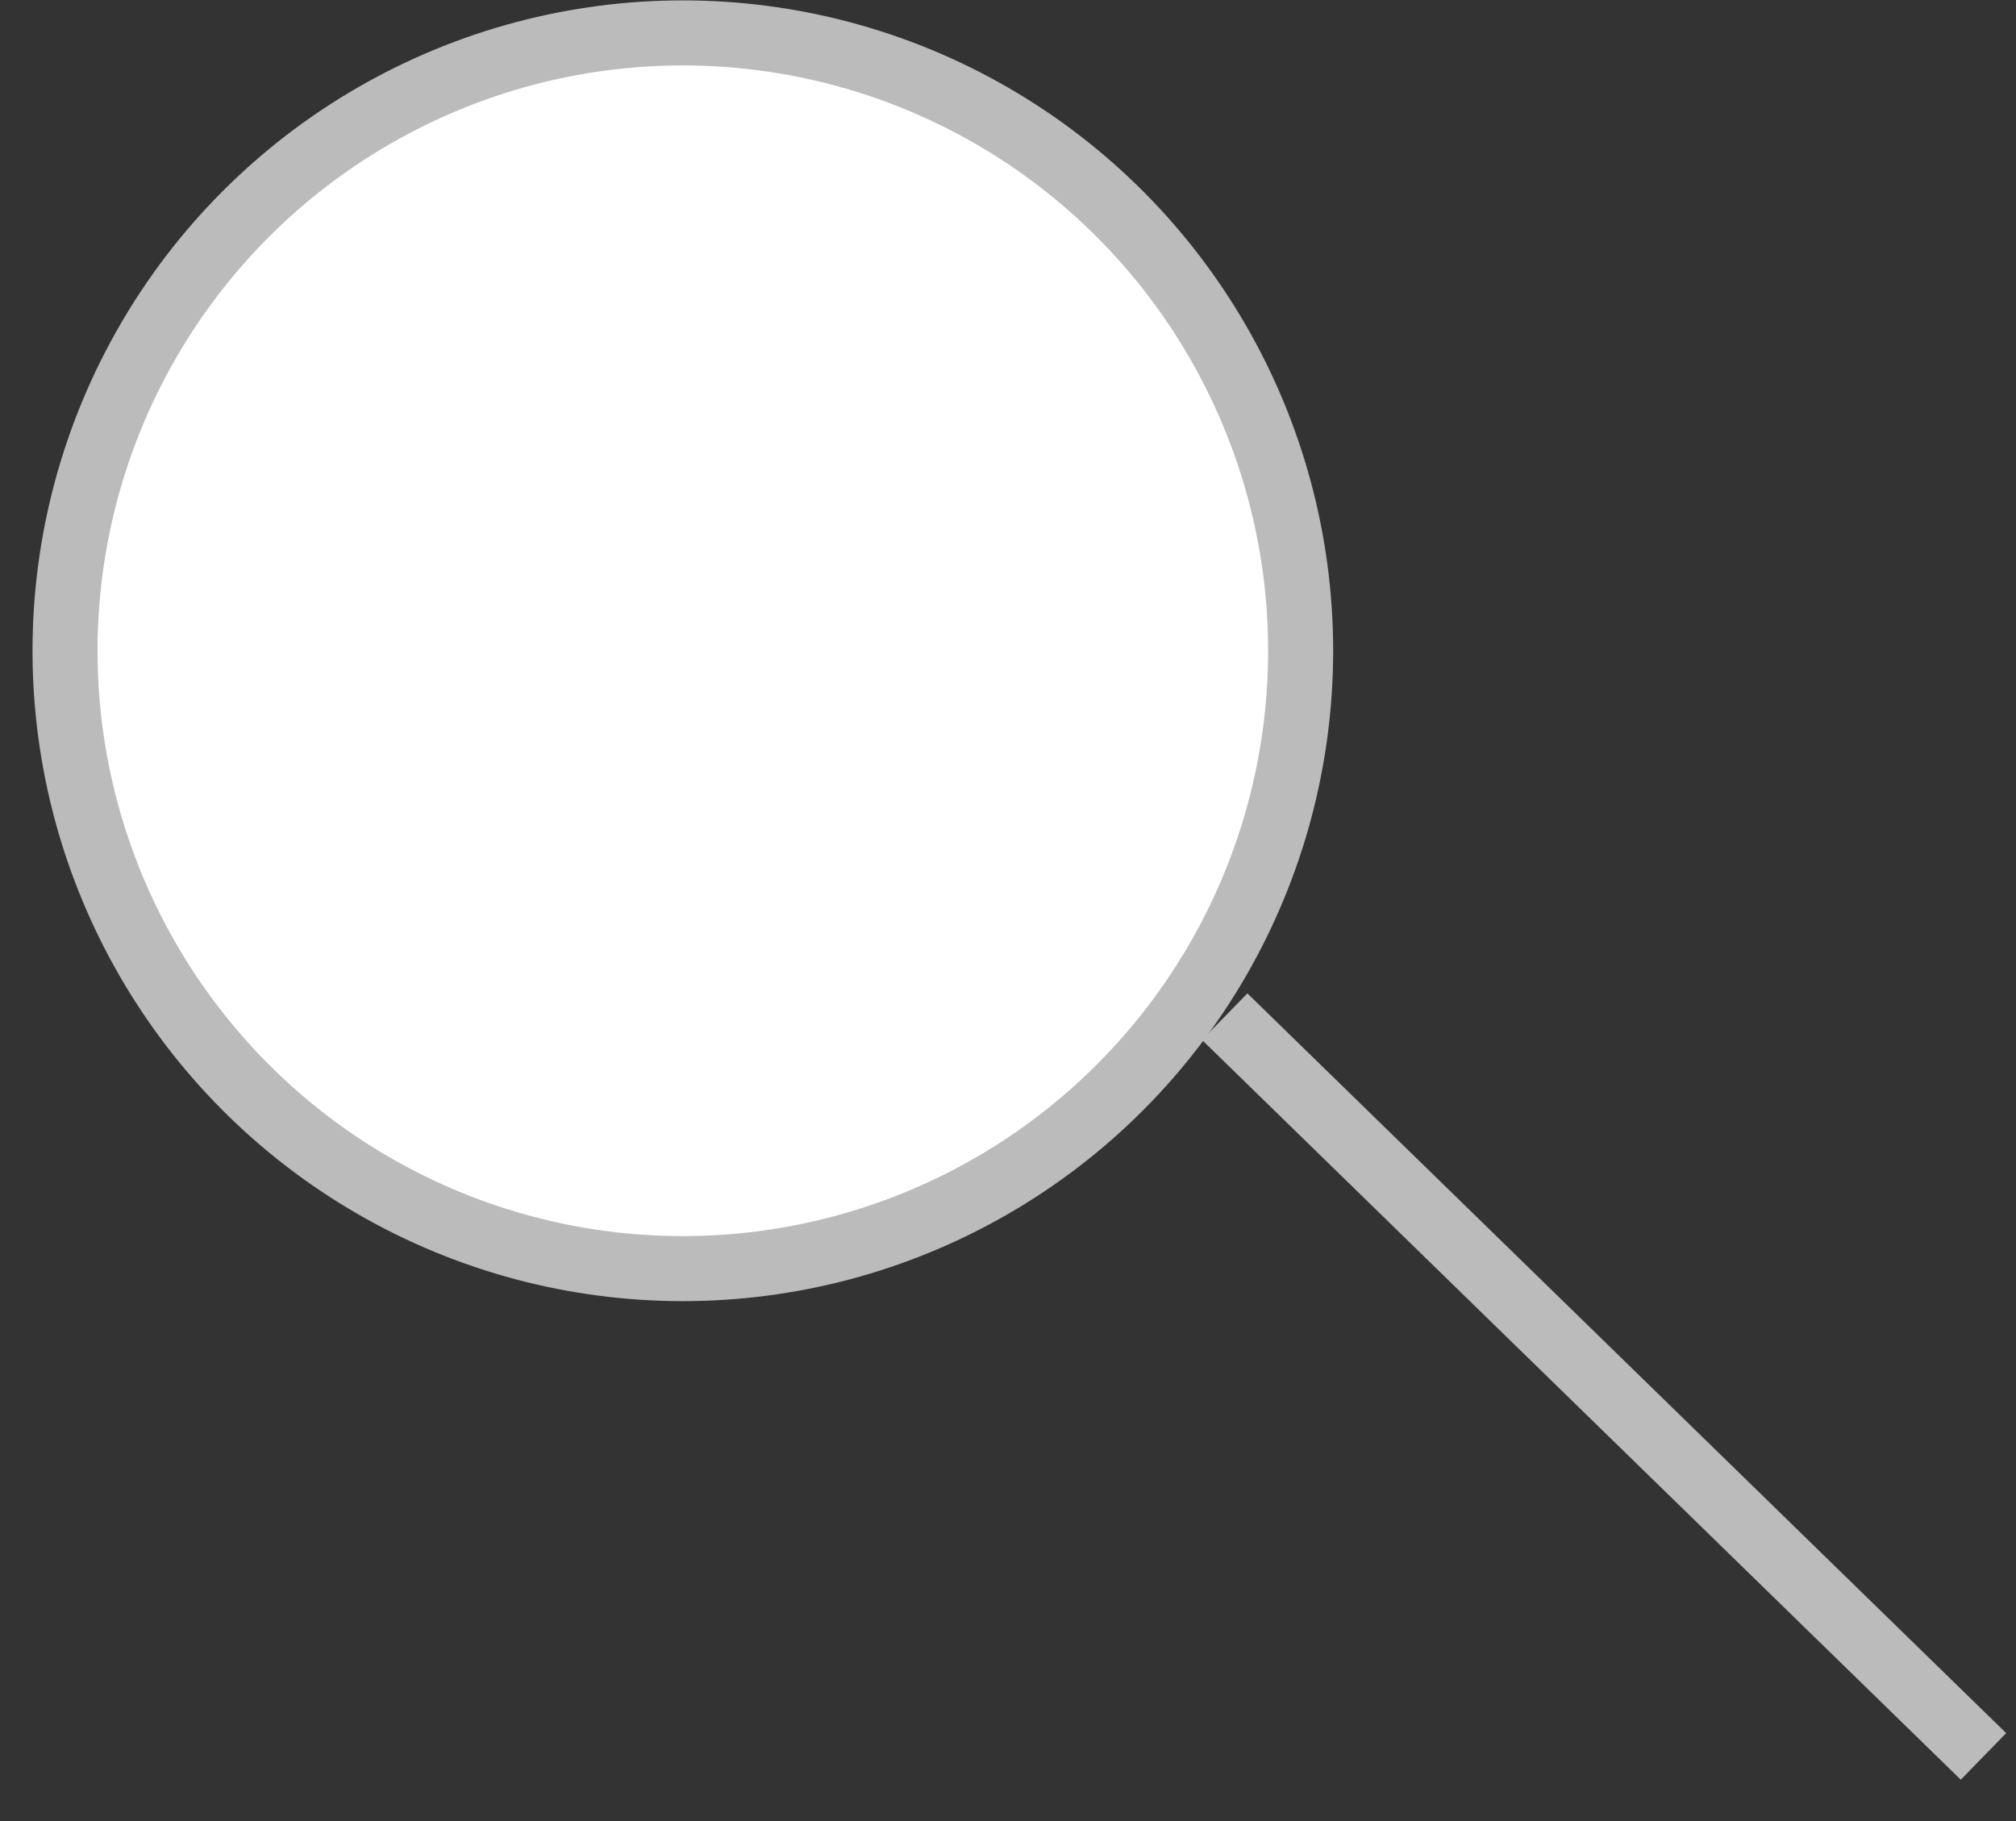<svg width="31" height="28" viewBox="0 0 31 28" fill="none" xmlns="http://www.w3.org/2000/svg">
    <rect x="0" y="0" width="31" height="28" fill="#333333" stroke="none"/>
    <path d="M18.832 15.632 30.5 27.006" stroke="#BBB"/>
    <circle cx="10.5" cy="10.006" r="9.5" fill="#fff" stroke="#BBB"/>
</svg>
